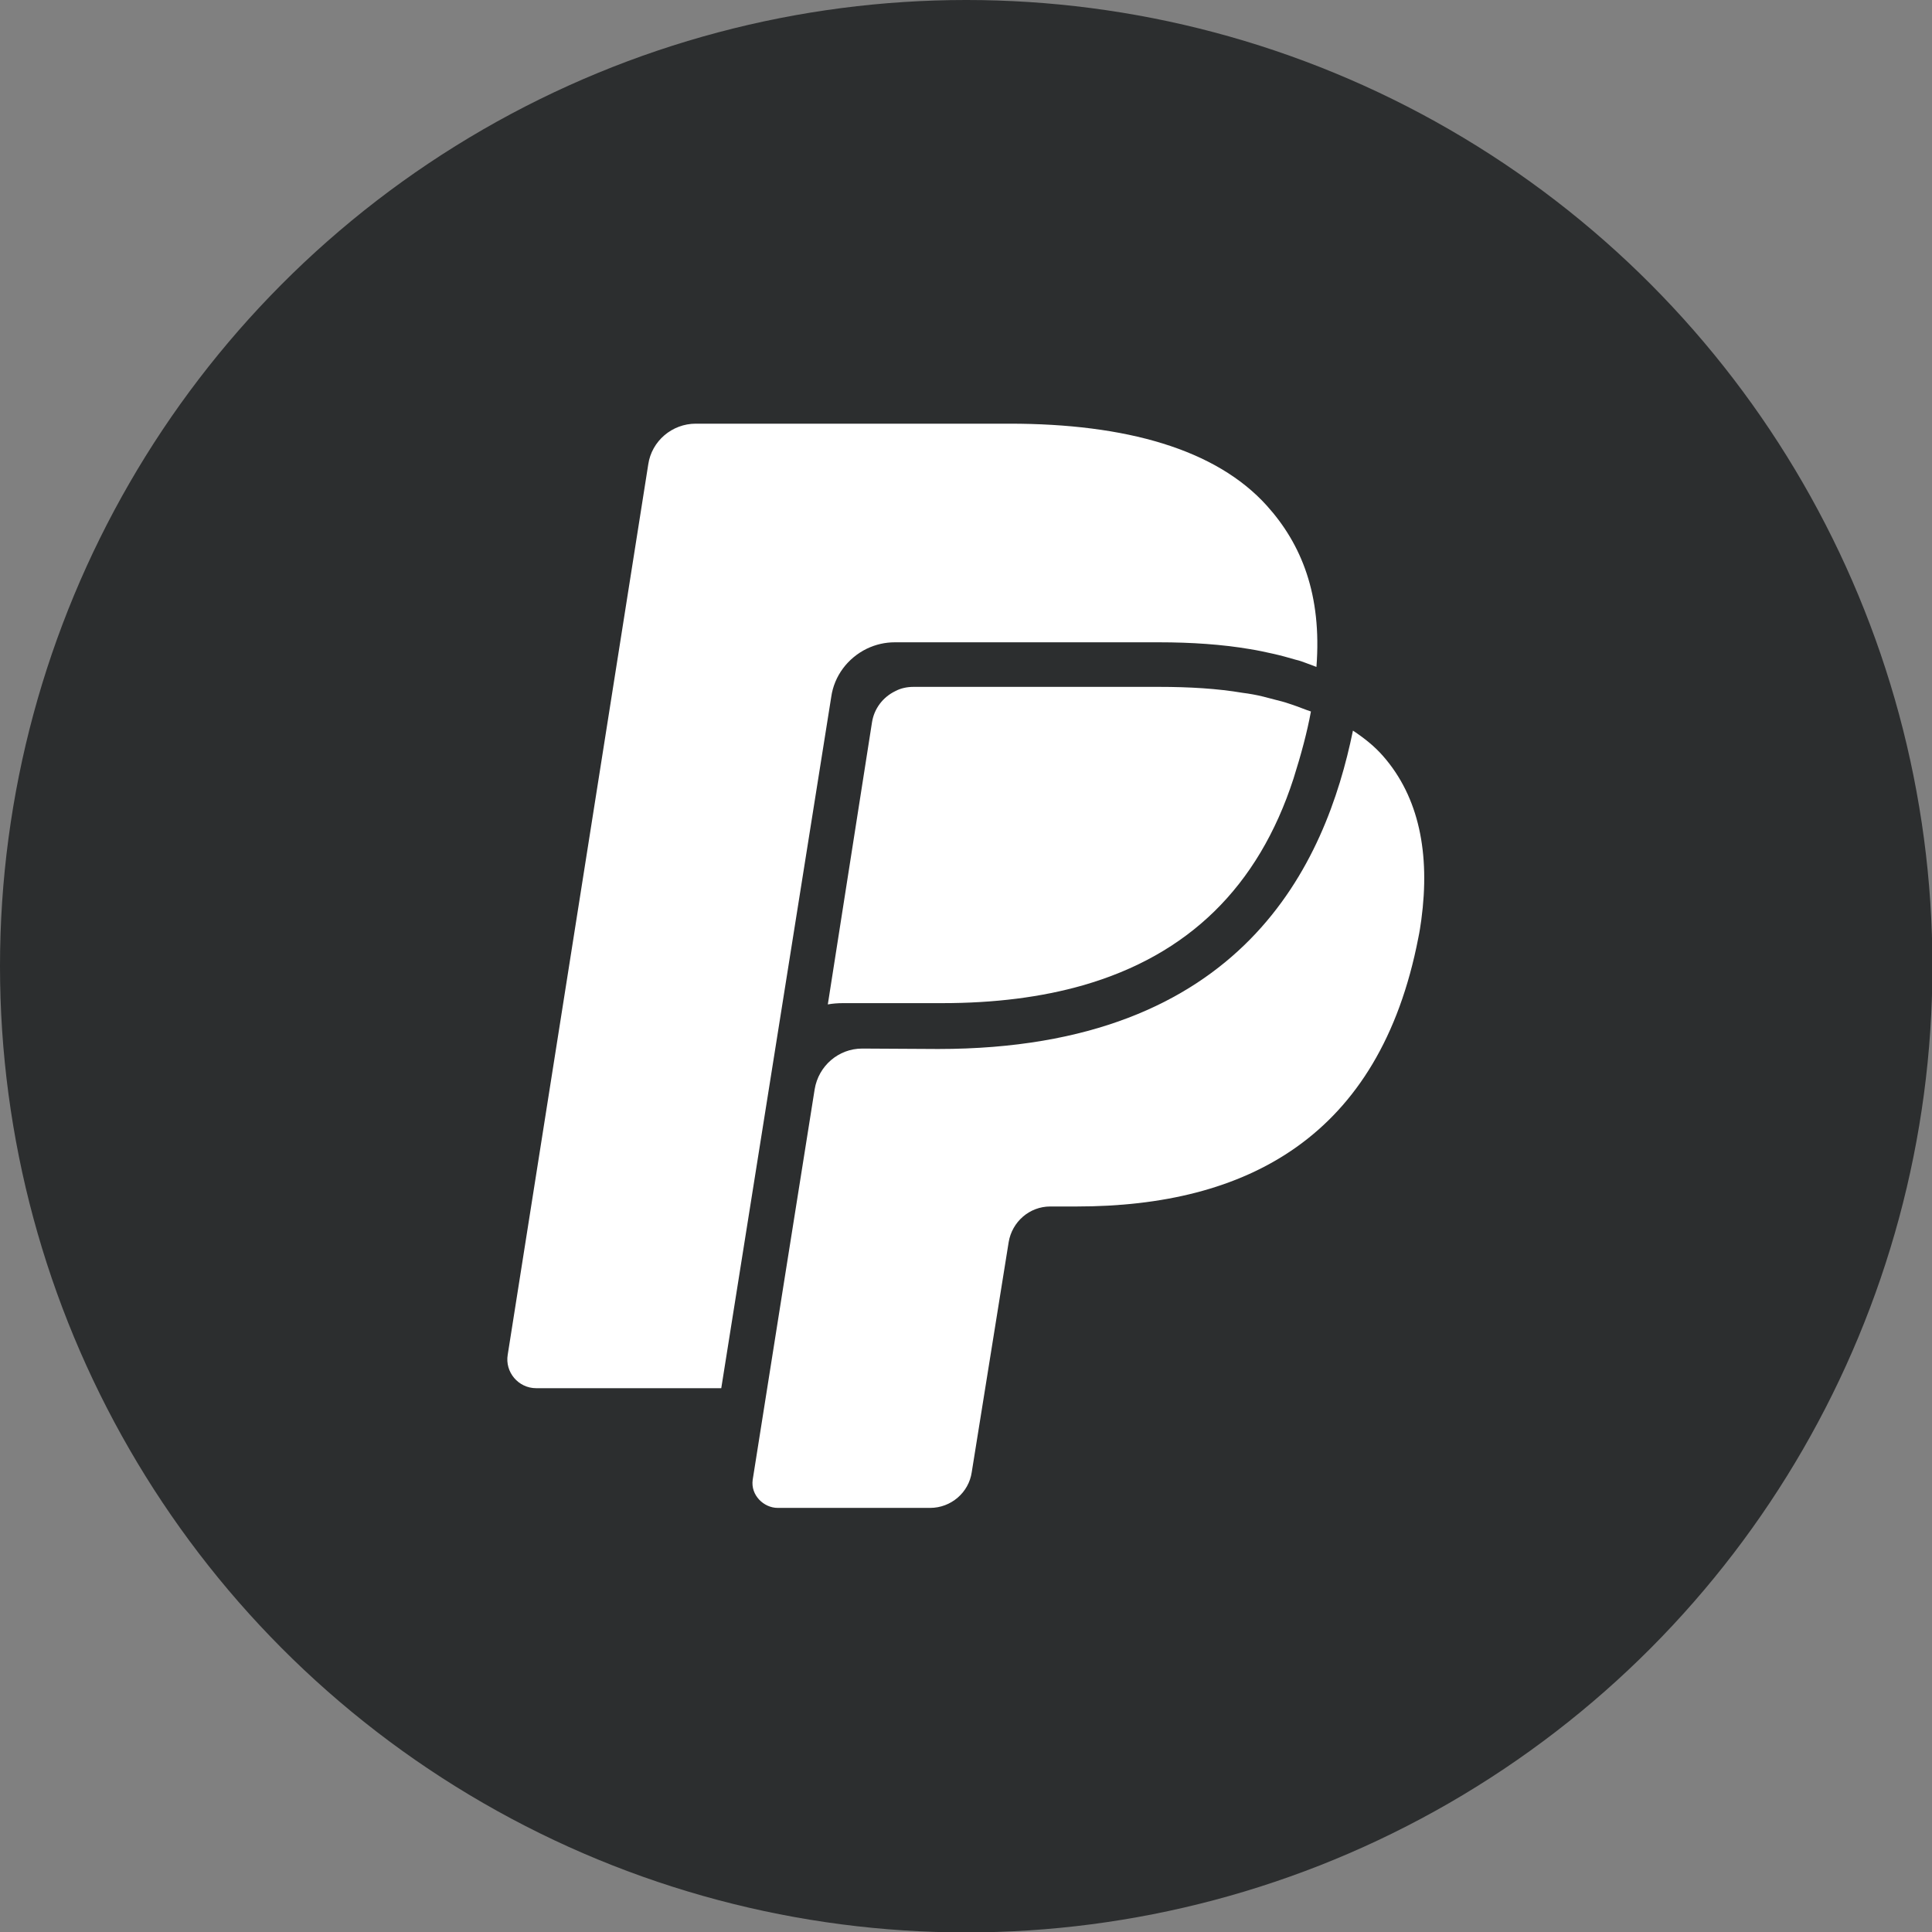 <?xml version="1.0" encoding="utf-8"?>
<!-- Generator: Adobe Illustrator 21.0.0, SVG Export Plug-In . SVG Version: 6.00 Build 0)  -->
<svg version="1.1" id="Camada_1" xmlns="http://www.w3.org/2000/svg" xmlns:xlink="http://www.w3.org/1999/xlink" x="0px" y="0px"
	 viewBox="0 0 455.1 455.1" style="enable-background:new 0 0 455.1 455.1;" xml:space="preserve">
<rect x="0" y="0" width="455.1" height="455.1" fill="#808080" stroke="none"/>
<style type="text/css">
	.st0{fill:#2C2E2F;}
	.st1{fill:#FFFFFF;}
</style>
<circle class="st0" cx="227.6" cy="227.6" r="227.6"/>
<g>
	<path class="st1" d="M204.2,152.8c2.1-1,4.3-1.5,6.6-1.5H273c7.7,0,14.9,0.5,21.4,1.6c1.9,0.3,3.7,0.7,5.5,1.1
		c1.8,0.4,3.6,0.9,5.3,1.4c0.9,0.2,1.7,0.5,2.5,0.8c0.8,0.3,1.6,0.6,2.4,0.9c1.3-17-3.5-28.9-11.7-38c-12-13.3-33.2-19.3-60.6-19.3
		h-73.9c-5.6,0-10.4,4.1-11.2,9.6l-33.1,209.7c-0.7,4.1,2.5,7.9,6.7,7.9h43.6l25.9-162.8C196.5,159.2,199.7,155,204.2,152.8z"/>
	<path class="st1" d="M304.4,166c-0.7-0.2-1.4-0.5-2.2-0.7c-1.5-0.4-3-0.8-4.6-1.2c-1.6-0.4-3.3-0.7-4.9-0.9
		c-5.9-1-12.5-1.4-19.7-1.4h-57.8c-1.5,0-3,0.3-4.3,1c-2.9,1.4-5,4.1-5.5,7.4l-10.4,66.4c1.1-0.2,2.3-0.3,3.6-0.3
		c14,0,23.3,0,23.3,0c12.4,0,23.4-1.4,33.2-4.2c24.7-7.1,41.3-23.1,49.6-48.7c1.8-5.7,3.2-10.9,4.1-15.8
		C307.3,167.1,305.9,166.5,304.4,166z"/>
	<path class="st1" d="M325.8,178.1c-2-2.3-4.4-4.2-7.1-6c-6.4,31.2-25.7,75-97.7,75c-0.2,0-17.9-0.1-17.9-0.1
		c-5.6,0-10.3,4.1-11.2,9.6c0,0-13.9,87.4-14.6,92c-0.5,3.6,2.6,6.6,5.9,6.6h35.9c4.9,0,9.1-3.6,9.8-8.4l8.7-54.2
		c0.8-4.8,4.9-8.4,9.8-8.4h6.2c40,0,71.4-16.3,80.5-63.3c0.3-1.4,0.5-2.8,0.7-4.2C336.9,201.1,334.3,187.8,325.8,178.1z"/>
</g>
</svg>
